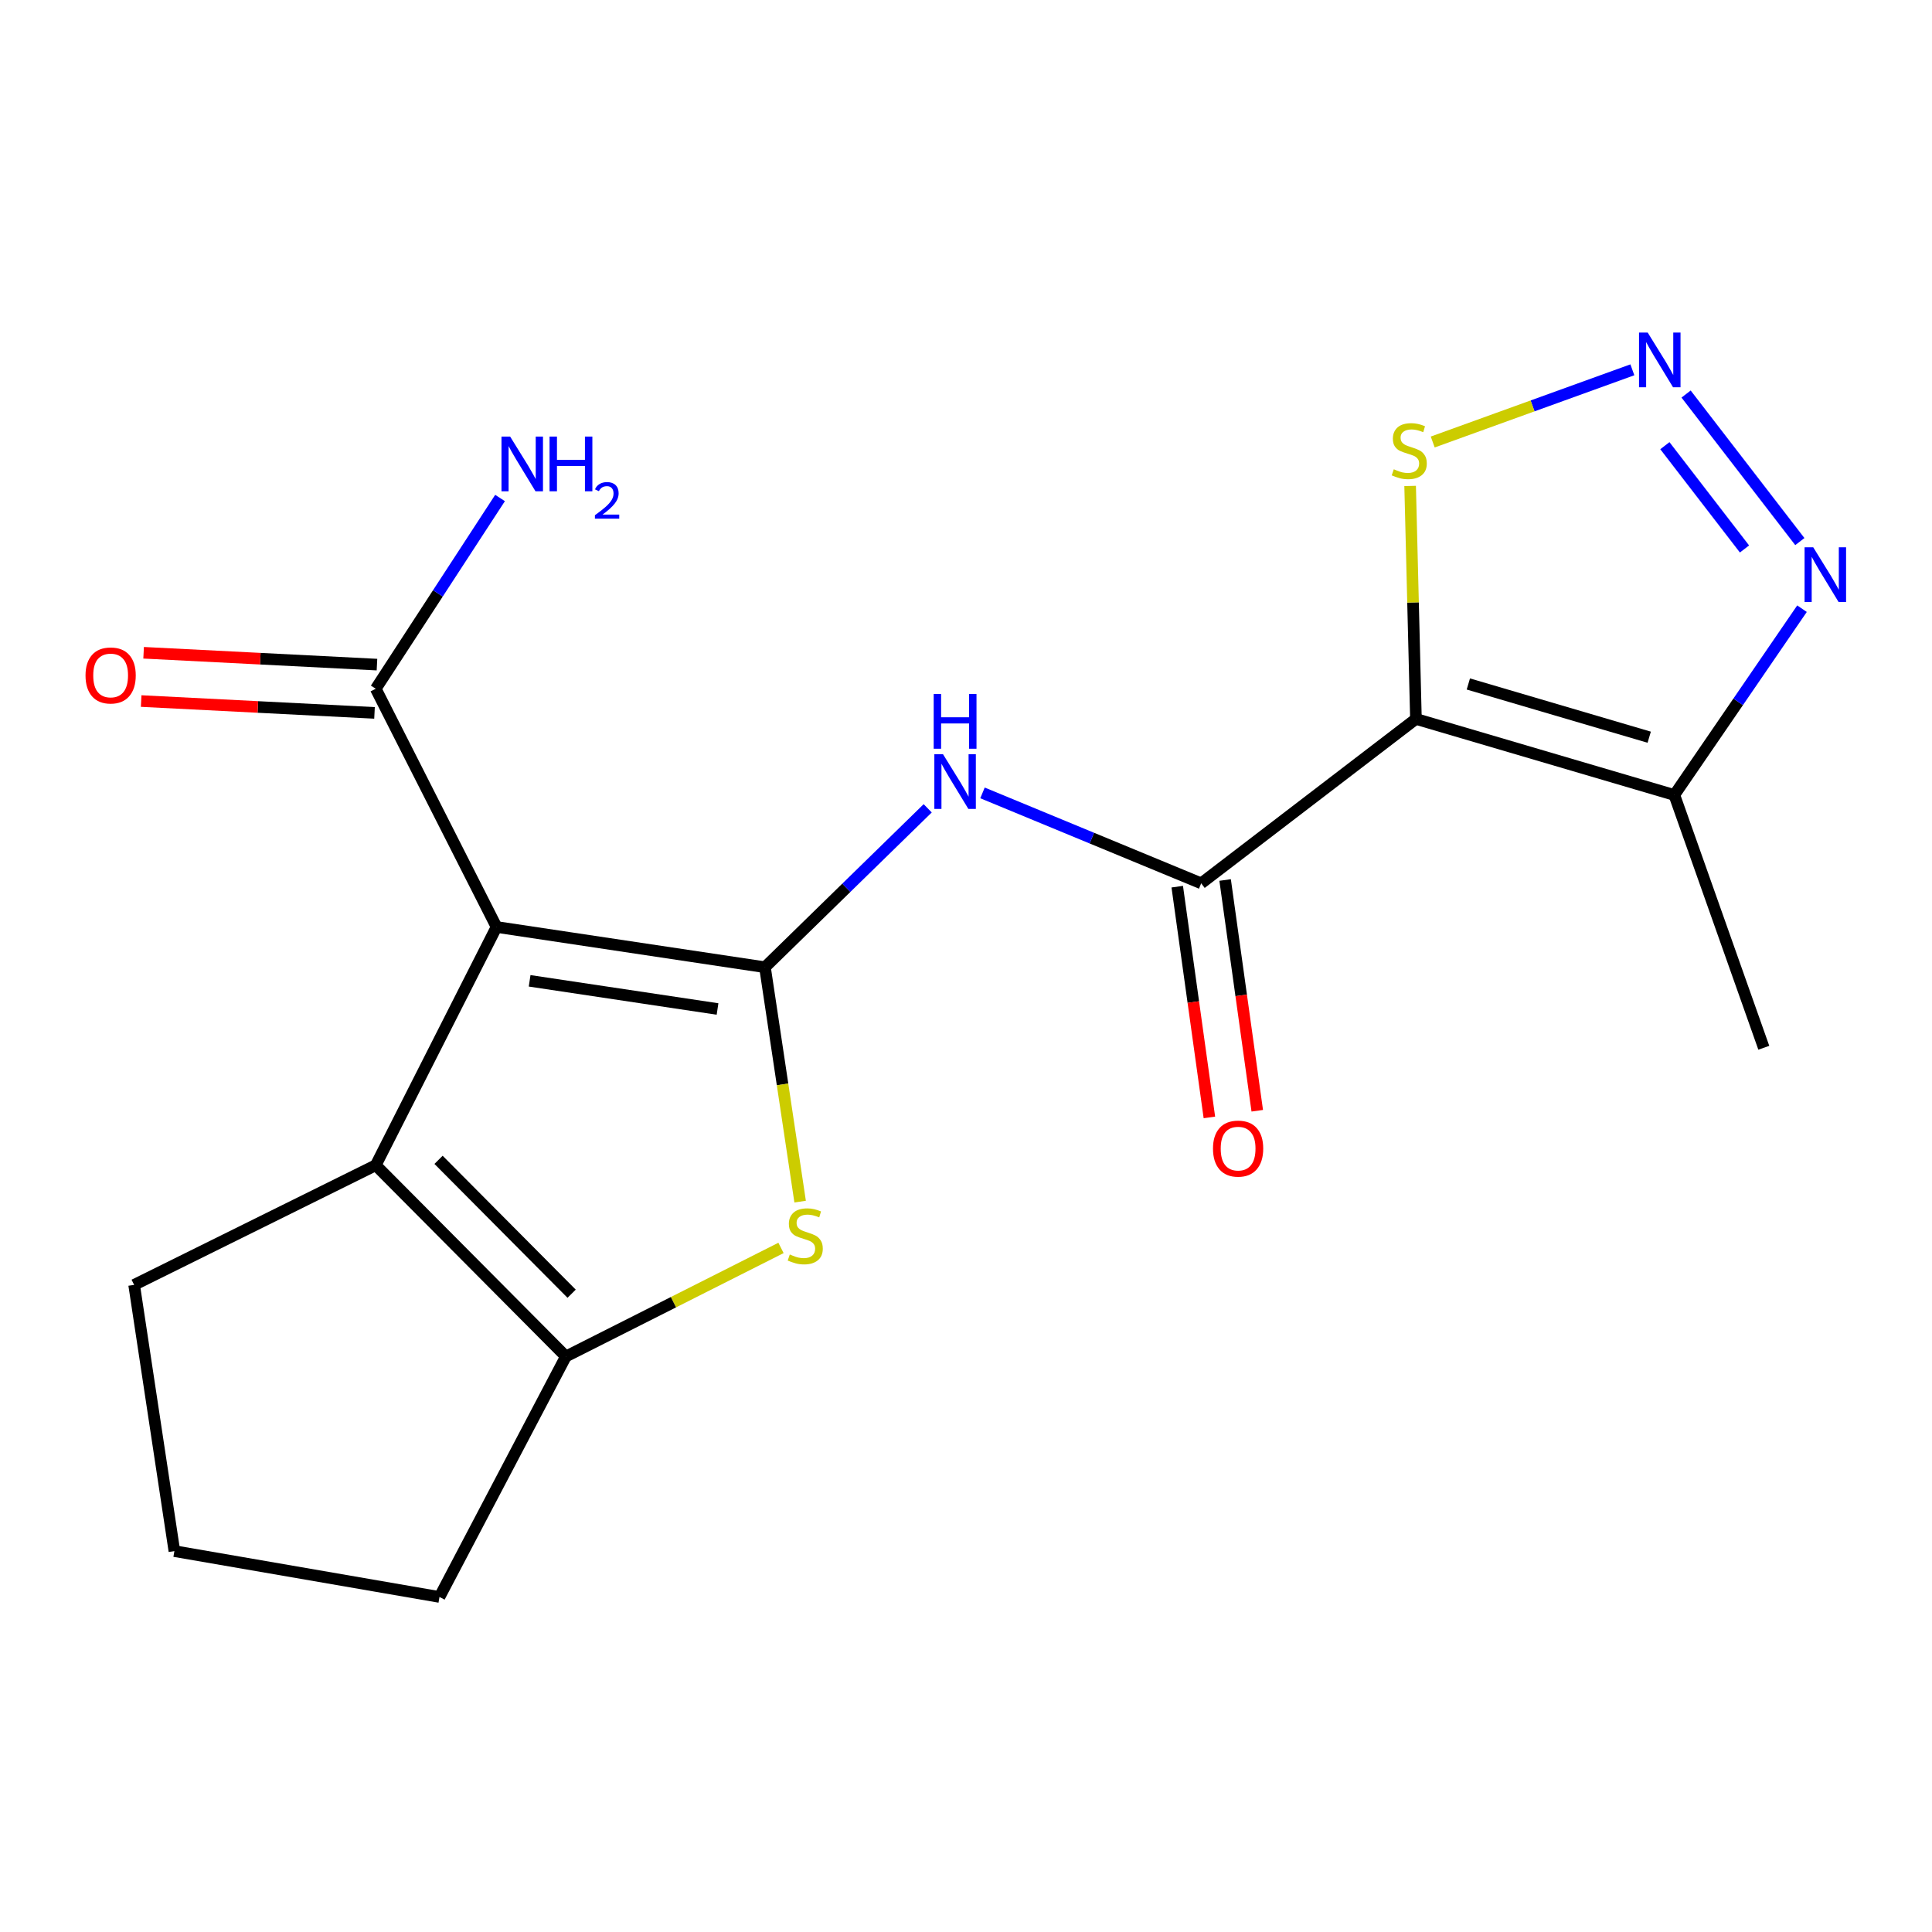 <?xml version='1.0' encoding='iso-8859-1'?>
<svg version='1.1' baseProfile='full'
              xmlns='http://www.w3.org/2000/svg'
                      xmlns:rdkit='http://www.rdkit.org/xml'
                      xmlns:xlink='http://www.w3.org/1999/xlink'
                  xml:space='preserve'
width='1000px' height='1000px' viewBox='0 0 1000 1000'>
<!-- END OF HEADER -->
<rect style='opacity:1.0;fill:#FFFFFF;stroke:none' width='1000' height='1000' x='0' y='0'> </rect>
<path class='bond-0' d='M 395.945,500.637 L 257.004,479.801' style='fill:none;fill-rule:evenodd;stroke:#000000;stroke-width:6px;stroke-linecap:butt;stroke-linejoin:miter;stroke-opacity:1' />
<path class='bond-0' d='M 371.394,522.254 L 274.135,507.669' style='fill:none;fill-rule:evenodd;stroke:#000000;stroke-width:6px;stroke-linecap:butt;stroke-linejoin:miter;stroke-opacity:1' />
<path class='bond-2' d='M 395.945,500.637 L 405.047,561.298' style='fill:none;fill-rule:evenodd;stroke:#000000;stroke-width:6px;stroke-linecap:butt;stroke-linejoin:miter;stroke-opacity:1' />
<path class='bond-2' d='M 405.047,561.298 L 414.149,621.959' style='fill:none;fill-rule:evenodd;stroke:#CCCC00;stroke-width:6px;stroke-linecap:butt;stroke-linejoin:miter;stroke-opacity:1' />
<path class='bond-5' d='M 395.945,500.637 L 438.061,459.509' style='fill:none;fill-rule:evenodd;stroke:#000000;stroke-width:6px;stroke-linecap:butt;stroke-linejoin:miter;stroke-opacity:1' />
<path class='bond-5' d='M 438.061,459.509 L 480.176,418.381' style='fill:none;fill-rule:evenodd;stroke:#0000FF;stroke-width:6px;stroke-linecap:butt;stroke-linejoin:miter;stroke-opacity:1' />
<path class='bond-3' d='M 257.004,479.801 L 194.484,603.119' style='fill:none;fill-rule:evenodd;stroke:#000000;stroke-width:6px;stroke-linecap:butt;stroke-linejoin:miter;stroke-opacity:1' />
<path class='bond-11' d='M 257.004,479.801 L 194.484,356.497' style='fill:none;fill-rule:evenodd;stroke:#000000;stroke-width:6px;stroke-linecap:butt;stroke-linejoin:miter;stroke-opacity:1' />
<path class='bond-1' d='M 732.887,372.12 L 621.731,457.214' style='fill:none;fill-rule:evenodd;stroke:#000000;stroke-width:6px;stroke-linecap:butt;stroke-linejoin:miter;stroke-opacity:1' />
<path class='bond-8' d='M 732.887,372.12 L 866.629,411.484' style='fill:none;fill-rule:evenodd;stroke:#000000;stroke-width:6px;stroke-linecap:butt;stroke-linejoin:miter;stroke-opacity:1' />
<path class='bond-8' d='M 760.012,354.024 L 853.632,381.578' style='fill:none;fill-rule:evenodd;stroke:#000000;stroke-width:6px;stroke-linecap:butt;stroke-linejoin:miter;stroke-opacity:1' />
<path class='bond-10' d='M 732.887,372.12 L 731.385,311.827' style='fill:none;fill-rule:evenodd;stroke:#000000;stroke-width:6px;stroke-linecap:butt;stroke-linejoin:miter;stroke-opacity:1' />
<path class='bond-10' d='M 731.385,311.827 L 729.883,251.534' style='fill:none;fill-rule:evenodd;stroke:#CCCC00;stroke-width:6px;stroke-linecap:butt;stroke-linejoin:miter;stroke-opacity:1' />
<path class='bond-7' d='M 404.245,645.924 L 348.569,674.018' style='fill:none;fill-rule:evenodd;stroke:#CCCC00;stroke-width:6px;stroke-linecap:butt;stroke-linejoin:miter;stroke-opacity:1' />
<path class='bond-7' d='M 348.569,674.018 L 292.893,702.112' style='fill:none;fill-rule:evenodd;stroke:#000000;stroke-width:6px;stroke-linecap:butt;stroke-linejoin:miter;stroke-opacity:1' />
<path class='bond-15' d='M 194.484,603.119 L 69.428,665.056' style='fill:none;fill-rule:evenodd;stroke:#000000;stroke-width:6px;stroke-linecap:butt;stroke-linejoin:miter;stroke-opacity:1' />
<path class='bond-19' d='M 194.484,603.119 L 292.893,702.112' style='fill:none;fill-rule:evenodd;stroke:#000000;stroke-width:6px;stroke-linecap:butt;stroke-linejoin:miter;stroke-opacity:1' />
<path class='bond-19' d='M 226.989,600.329 L 295.875,669.624' style='fill:none;fill-rule:evenodd;stroke:#000000;stroke-width:6px;stroke-linecap:butt;stroke-linejoin:miter;stroke-opacity:1' />
<path class='bond-4' d='M 621.731,457.214 L 565.136,433.808' style='fill:none;fill-rule:evenodd;stroke:#000000;stroke-width:6px;stroke-linecap:butt;stroke-linejoin:miter;stroke-opacity:1' />
<path class='bond-4' d='M 565.136,433.808 L 508.541,410.401' style='fill:none;fill-rule:evenodd;stroke:#0000FF;stroke-width:6px;stroke-linecap:butt;stroke-linejoin:miter;stroke-opacity:1' />
<path class='bond-12' d='M 609.341,458.94 L 617.659,518.657' style='fill:none;fill-rule:evenodd;stroke:#000000;stroke-width:6px;stroke-linecap:butt;stroke-linejoin:miter;stroke-opacity:1' />
<path class='bond-12' d='M 617.659,518.657 L 625.976,578.374' style='fill:none;fill-rule:evenodd;stroke:#FF0000;stroke-width:6px;stroke-linecap:butt;stroke-linejoin:miter;stroke-opacity:1' />
<path class='bond-12' d='M 634.121,455.488 L 642.439,515.205' style='fill:none;fill-rule:evenodd;stroke:#000000;stroke-width:6px;stroke-linecap:butt;stroke-linejoin:miter;stroke-opacity:1' />
<path class='bond-12' d='M 642.439,515.205 L 650.757,574.922' style='fill:none;fill-rule:evenodd;stroke:#FF0000;stroke-width:6px;stroke-linecap:butt;stroke-linejoin:miter;stroke-opacity:1' />
<path class='bond-6' d='M 844.909,191.413 L 793.242,210.099' style='fill:none;fill-rule:evenodd;stroke:#0000FF;stroke-width:6px;stroke-linecap:butt;stroke-linejoin:miter;stroke-opacity:1' />
<path class='bond-6' d='M 793.242,210.099 L 741.576,228.785' style='fill:none;fill-rule:evenodd;stroke:#CCCC00;stroke-width:6px;stroke-linecap:butt;stroke-linejoin:miter;stroke-opacity:1' />
<path class='bond-21' d='M 872.717,203.951 L 931.596,280.327' style='fill:none;fill-rule:evenodd;stroke:#0000FF;stroke-width:6px;stroke-linecap:butt;stroke-linejoin:miter;stroke-opacity:1' />
<path class='bond-21' d='M 861.734,230.683 L 902.949,284.146' style='fill:none;fill-rule:evenodd;stroke:#0000FF;stroke-width:6px;stroke-linecap:butt;stroke-linejoin:miter;stroke-opacity:1' />
<path class='bond-16' d='M 292.893,702.112 L 227.481,826.584' style='fill:none;fill-rule:evenodd;stroke:#000000;stroke-width:6px;stroke-linecap:butt;stroke-linejoin:miter;stroke-opacity:1' />
<path class='bond-9' d='M 866.629,411.484 L 899.672,363.269' style='fill:none;fill-rule:evenodd;stroke:#000000;stroke-width:6px;stroke-linecap:butt;stroke-linejoin:miter;stroke-opacity:1' />
<path class='bond-9' d='M 899.672,363.269 L 932.714,315.054' style='fill:none;fill-rule:evenodd;stroke:#0000FF;stroke-width:6px;stroke-linecap:butt;stroke-linejoin:miter;stroke-opacity:1' />
<path class='bond-17' d='M 866.629,411.484 L 912.943,542.322' style='fill:none;fill-rule:evenodd;stroke:#000000;stroke-width:6px;stroke-linecap:butt;stroke-linejoin:miter;stroke-opacity:1' />
<path class='bond-13' d='M 195.118,344.004 L 134.726,340.939' style='fill:none;fill-rule:evenodd;stroke:#000000;stroke-width:6px;stroke-linecap:butt;stroke-linejoin:miter;stroke-opacity:1' />
<path class='bond-13' d='M 134.726,340.939 L 74.335,337.874' style='fill:none;fill-rule:evenodd;stroke:#FF0000;stroke-width:6px;stroke-linecap:butt;stroke-linejoin:miter;stroke-opacity:1' />
<path class='bond-13' d='M 193.85,368.991 L 133.458,365.926' style='fill:none;fill-rule:evenodd;stroke:#000000;stroke-width:6px;stroke-linecap:butt;stroke-linejoin:miter;stroke-opacity:1' />
<path class='bond-13' d='M 133.458,365.926 L 73.067,362.861' style='fill:none;fill-rule:evenodd;stroke:#FF0000;stroke-width:6px;stroke-linecap:butt;stroke-linejoin:miter;stroke-opacity:1' />
<path class='bond-14' d='M 194.484,356.497 L 226.651,307.129' style='fill:none;fill-rule:evenodd;stroke:#000000;stroke-width:6px;stroke-linecap:butt;stroke-linejoin:miter;stroke-opacity:1' />
<path class='bond-14' d='M 226.651,307.129 L 258.818,257.762' style='fill:none;fill-rule:evenodd;stroke:#0000FF;stroke-width:6px;stroke-linecap:butt;stroke-linejoin:miter;stroke-opacity:1' />
<path class='bond-20' d='M 69.428,665.056 L 90.264,802.857' style='fill:none;fill-rule:evenodd;stroke:#000000;stroke-width:6px;stroke-linecap:butt;stroke-linejoin:miter;stroke-opacity:1' />
<path class='bond-18' d='M 227.481,826.584 L 90.264,802.857' style='fill:none;fill-rule:evenodd;stroke:#000000;stroke-width:6px;stroke-linecap:butt;stroke-linejoin:miter;stroke-opacity:1' />
<path  class='atom-3' d='M 408.795 649.312
Q 409.115 649.432, 410.435 649.992
Q 411.755 650.552, 413.195 650.912
Q 414.675 651.232, 416.115 651.232
Q 418.795 651.232, 420.355 649.952
Q 421.915 648.632, 421.915 646.352
Q 421.915 644.792, 421.115 643.832
Q 420.355 642.872, 419.155 642.352
Q 417.955 641.832, 415.955 641.232
Q 413.435 640.472, 411.915 639.752
Q 410.435 639.032, 409.355 637.512
Q 408.315 635.992, 408.315 633.432
Q 408.315 629.872, 410.715 627.672
Q 413.155 625.472, 417.955 625.472
Q 421.235 625.472, 424.955 627.032
L 424.035 630.112
Q 420.635 628.712, 418.075 628.712
Q 415.315 628.712, 413.795 629.872
Q 412.275 630.992, 412.315 632.952
Q 412.315 634.472, 413.075 635.392
Q 413.875 636.312, 414.995 636.832
Q 416.155 637.352, 418.075 637.952
Q 420.635 638.752, 422.155 639.552
Q 423.675 640.352, 424.755 641.992
Q 425.875 643.592, 425.875 646.352
Q 425.875 650.272, 423.235 652.392
Q 420.635 654.472, 416.275 654.472
Q 413.755 654.472, 411.835 653.912
Q 409.955 653.392, 407.715 652.472
L 408.795 649.312
' fill='#CCCC00'/>
<path  class='atom-6' d='M 488.095 390.374
L 497.375 405.374
Q 498.295 406.854, 499.775 409.534
Q 501.255 412.214, 501.335 412.374
L 501.335 390.374
L 505.095 390.374
L 505.095 418.694
L 501.215 418.694
L 491.255 402.294
Q 490.095 400.374, 488.855 398.174
Q 487.655 395.974, 487.295 395.294
L 487.295 418.694
L 483.615 418.694
L 483.615 390.374
L 488.095 390.374
' fill='#0000FF'/>
<path  class='atom-6' d='M 483.275 359.222
L 487.115 359.222
L 487.115 371.262
L 501.595 371.262
L 501.595 359.222
L 505.435 359.222
L 505.435 387.542
L 501.595 387.542
L 501.595 374.462
L 487.115 374.462
L 487.115 387.542
L 483.275 387.542
L 483.275 359.222
' fill='#0000FF'/>
<path  class='atom-7' d='M 852.836 172.122
L 862.116 187.122
Q 863.036 188.602, 864.516 191.282
Q 865.996 193.962, 866.076 194.122
L 866.076 172.122
L 869.836 172.122
L 869.836 200.442
L 865.956 200.442
L 855.996 184.042
Q 854.836 182.122, 853.596 179.922
Q 852.396 177.722, 852.036 177.042
L 852.036 200.442
L 848.356 200.442
L 848.356 172.122
L 852.836 172.122
' fill='#0000FF'/>
<path  class='atom-10' d='M 938.527 283.278
L 947.807 298.278
Q 948.727 299.758, 950.207 302.438
Q 951.687 305.118, 951.767 305.278
L 951.767 283.278
L 955.527 283.278
L 955.527 311.598
L 951.647 311.598
L 941.687 295.198
Q 940.527 293.278, 939.287 291.078
Q 938.087 288.878, 937.727 288.198
L 937.727 311.598
L 934.047 311.598
L 934.047 283.278
L 938.527 283.278
' fill='#0000FF'/>
<path  class='atom-11' d='M 721.426 242.899
Q 721.746 243.019, 723.066 243.579
Q 724.386 244.139, 725.826 244.499
Q 727.306 244.819, 728.746 244.819
Q 731.426 244.819, 732.986 243.539
Q 734.546 242.219, 734.546 239.939
Q 734.546 238.379, 733.746 237.419
Q 732.986 236.459, 731.786 235.939
Q 730.586 235.419, 728.586 234.819
Q 726.066 234.059, 724.546 233.339
Q 723.066 232.619, 721.986 231.099
Q 720.946 229.579, 720.946 227.019
Q 720.946 223.459, 723.346 221.259
Q 725.786 219.059, 730.586 219.059
Q 733.866 219.059, 737.586 220.619
L 736.666 223.699
Q 733.266 222.299, 730.706 222.299
Q 727.946 222.299, 726.426 223.459
Q 724.906 224.579, 724.946 226.539
Q 724.946 228.059, 725.706 228.979
Q 726.506 229.899, 727.626 230.419
Q 728.786 230.939, 730.706 231.539
Q 733.266 232.339, 734.786 233.139
Q 736.306 233.939, 737.386 235.579
Q 738.506 237.179, 738.506 239.939
Q 738.506 243.859, 735.866 245.979
Q 733.266 248.059, 728.906 248.059
Q 726.386 248.059, 724.466 247.499
Q 722.586 246.979, 720.346 246.059
L 721.426 242.899
' fill='#CCCC00'/>
<path  class='atom-13' d='M 627.843 594.512
Q 627.843 587.712, 631.203 583.912
Q 634.563 580.112, 640.843 580.112
Q 647.123 580.112, 650.483 583.912
Q 653.843 587.712, 653.843 594.512
Q 653.843 601.392, 650.443 605.312
Q 647.043 609.192, 640.843 609.192
Q 634.603 609.192, 631.203 605.312
Q 627.843 601.432, 627.843 594.512
M 640.843 605.992
Q 645.163 605.992, 647.483 603.112
Q 649.843 600.192, 649.843 594.512
Q 649.843 588.952, 647.483 586.152
Q 645.163 583.312, 640.843 583.312
Q 636.523 583.312, 634.163 586.112
Q 631.843 588.912, 631.843 594.512
Q 631.843 600.232, 634.163 603.112
Q 636.523 605.992, 640.843 605.992
' fill='#FF0000'/>
<path  class='atom-14' d='M 44.266 349.613
Q 44.266 342.813, 47.626 339.013
Q 50.986 335.213, 57.266 335.213
Q 63.546 335.213, 66.906 339.013
Q 70.266 342.813, 70.266 349.613
Q 70.266 356.493, 66.866 360.413
Q 63.466 364.293, 57.266 364.293
Q 51.026 364.293, 47.626 360.413
Q 44.266 356.533, 44.266 349.613
M 57.266 361.093
Q 61.586 361.093, 63.906 358.213
Q 66.266 355.293, 66.266 349.613
Q 66.266 344.053, 63.906 341.253
Q 61.586 338.413, 57.266 338.413
Q 52.946 338.413, 50.586 341.213
Q 48.266 344.013, 48.266 349.613
Q 48.266 355.333, 50.586 358.213
Q 52.946 361.093, 57.266 361.093
' fill='#FF0000'/>
<path  class='atom-15' d='M 264.046 225.969
L 273.326 240.969
Q 274.246 242.449, 275.726 245.129
Q 277.206 247.809, 277.286 247.969
L 277.286 225.969
L 281.046 225.969
L 281.046 254.289
L 277.166 254.289
L 267.206 237.889
Q 266.046 235.969, 264.806 233.769
Q 263.606 231.569, 263.246 230.889
L 263.246 254.289
L 259.566 254.289
L 259.566 225.969
L 264.046 225.969
' fill='#0000FF'/>
<path  class='atom-15' d='M 284.446 225.969
L 288.286 225.969
L 288.286 238.009
L 302.766 238.009
L 302.766 225.969
L 306.606 225.969
L 306.606 254.289
L 302.766 254.289
L 302.766 241.209
L 288.286 241.209
L 288.286 254.289
L 284.446 254.289
L 284.446 225.969
' fill='#0000FF'/>
<path  class='atom-15' d='M 307.979 253.296
Q 308.665 251.527, 310.302 250.55
Q 311.939 249.547, 314.209 249.547
Q 317.034 249.547, 318.618 251.078
Q 320.202 252.609, 320.202 255.328
Q 320.202 258.1, 318.143 260.688
Q 316.11 263.275, 311.886 266.337
L 320.519 266.337
L 320.519 268.449
L 307.926 268.449
L 307.926 266.68
Q 311.411 264.199, 313.47 262.351
Q 315.556 260.503, 316.559 258.84
Q 317.562 257.176, 317.562 255.46
Q 317.562 253.665, 316.665 252.662
Q 315.767 251.659, 314.209 251.659
Q 312.705 251.659, 311.701 252.266
Q 310.698 252.873, 309.985 254.22
L 307.979 253.296
' fill='#0000FF'/>
</svg>
